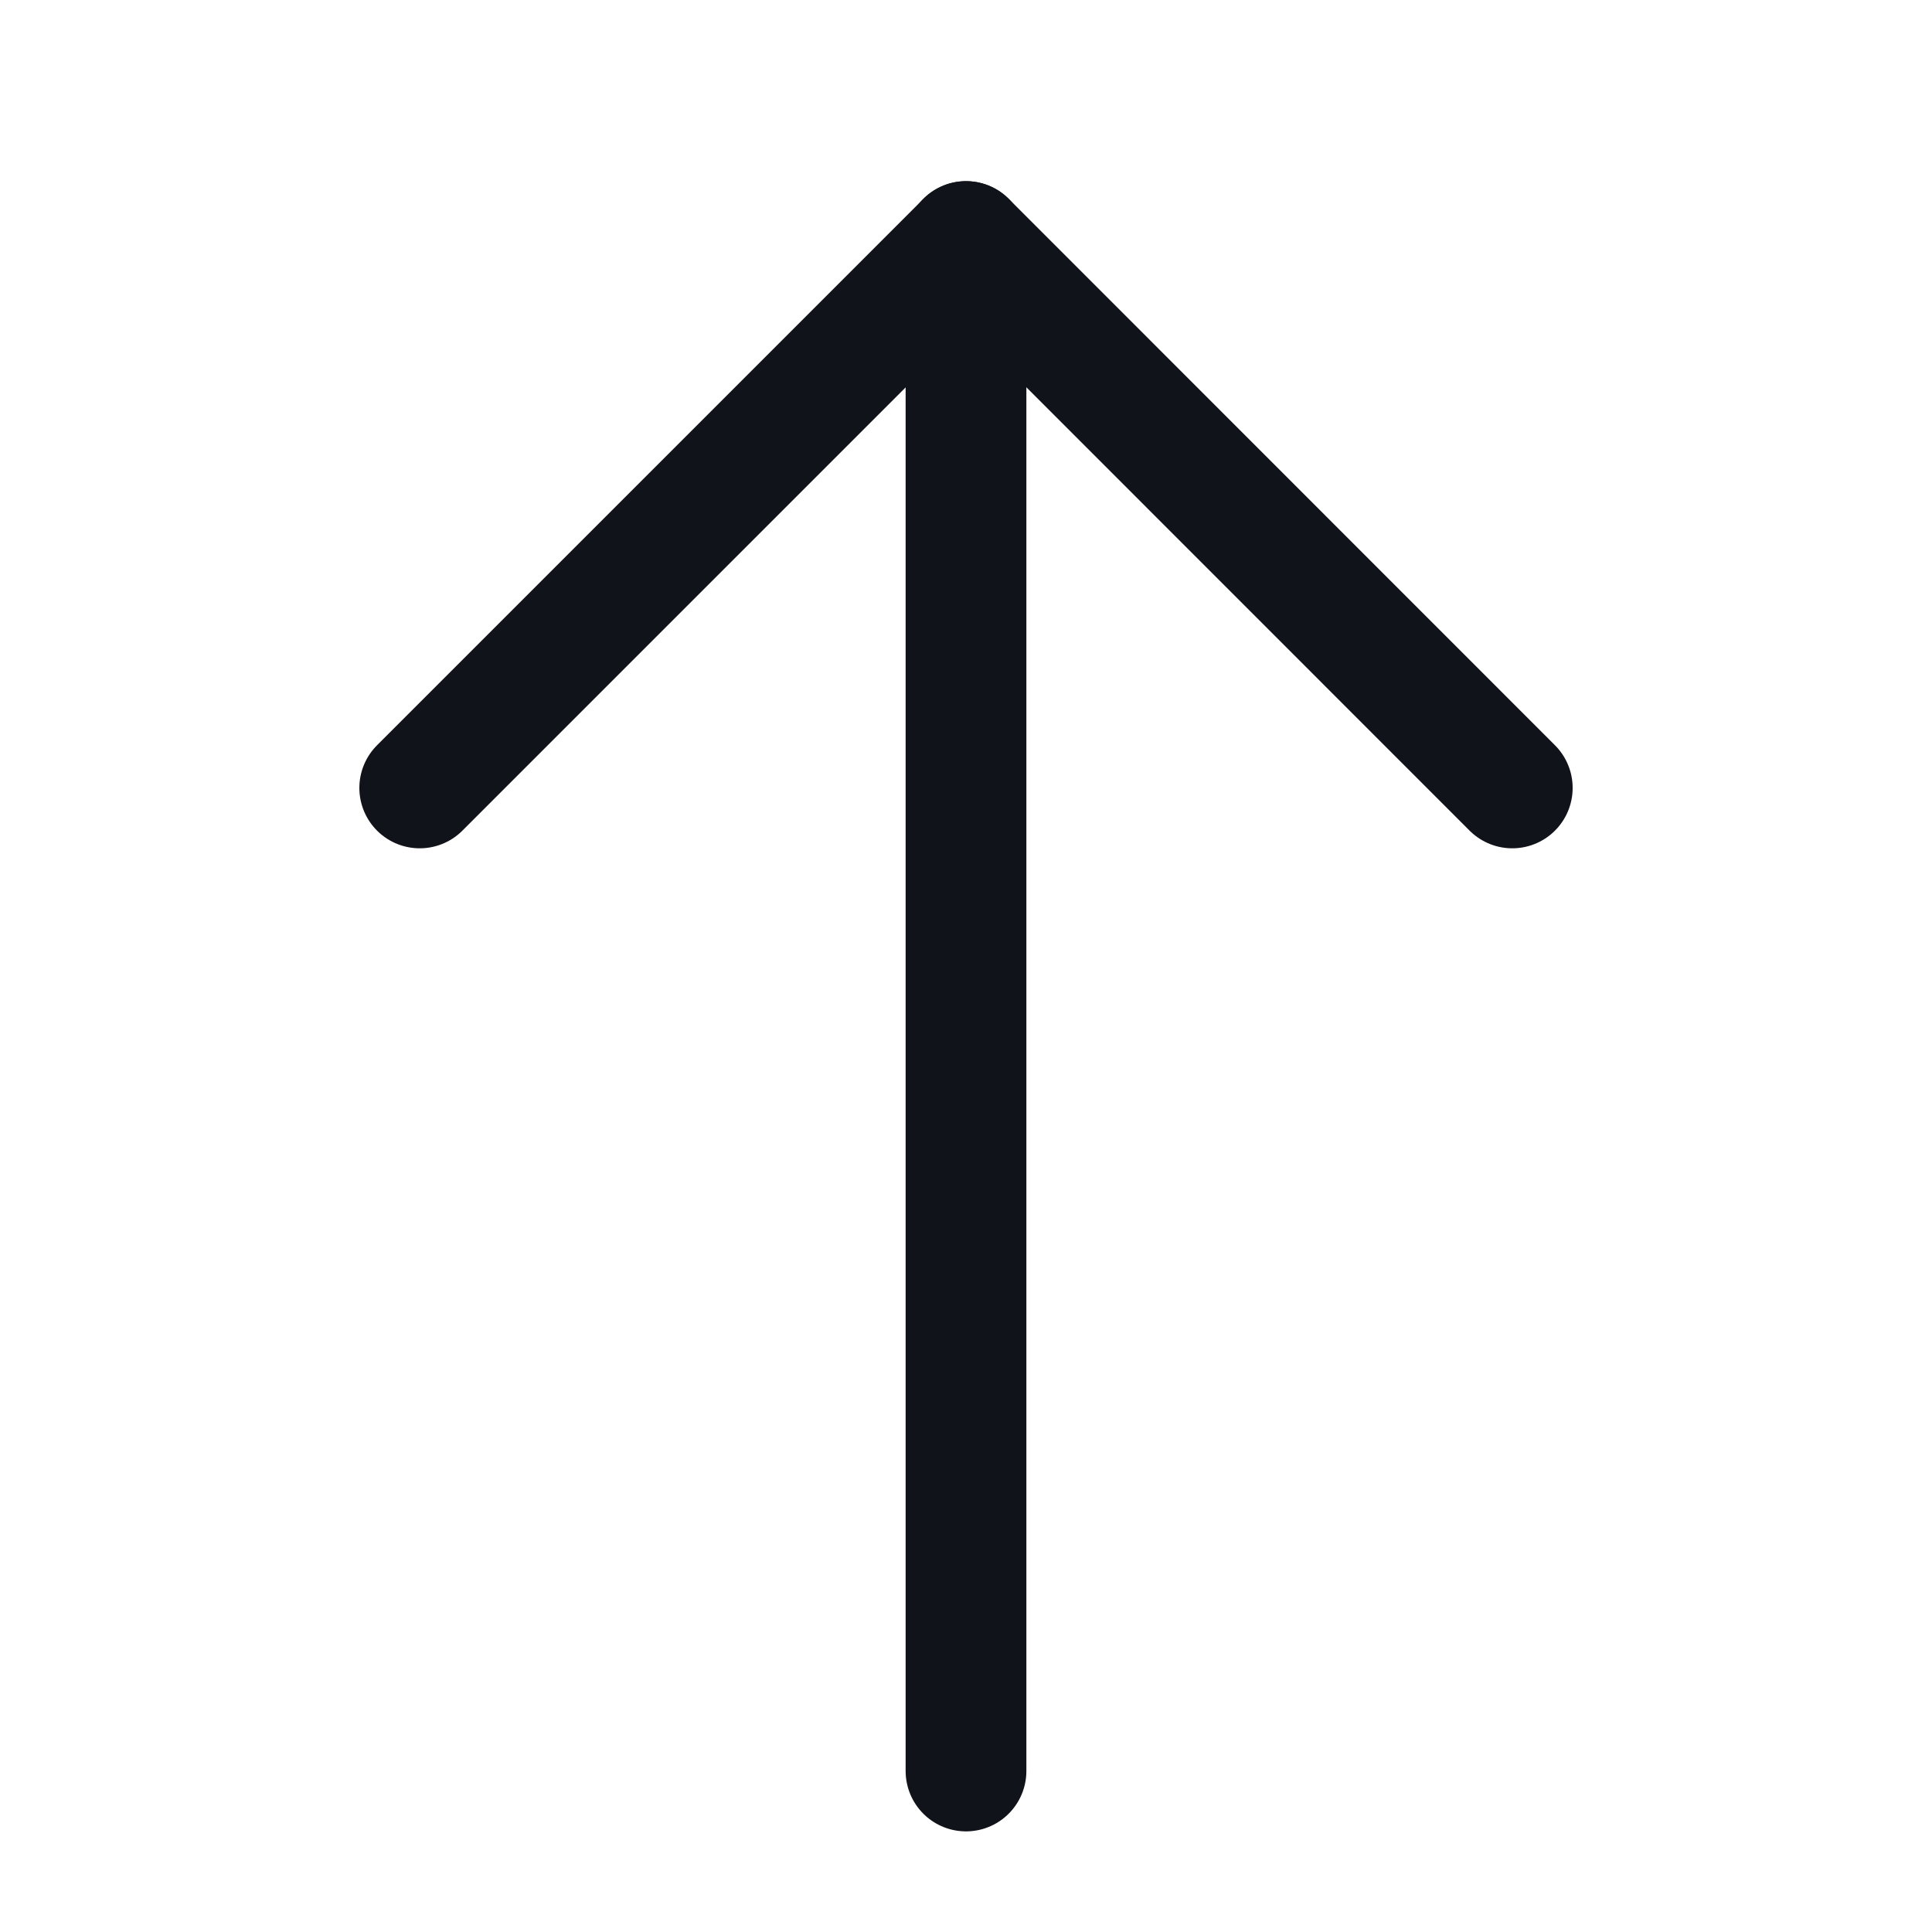 <svg width="24" height="24" viewBox="0 0 24 24" fill="none" xmlns="http://www.w3.org/2000/svg">
<path d="M12 3L12 22" stroke="#11131A" stroke-width="1.5" stroke-linecap="round" stroke-linejoin="round"/>
<path d="M5.214 9.788L12.001 3.001L18.786 9.788" stroke="#11131A" stroke-width="1.5" stroke-linecap="round" stroke-linejoin="round"/>
</svg>
